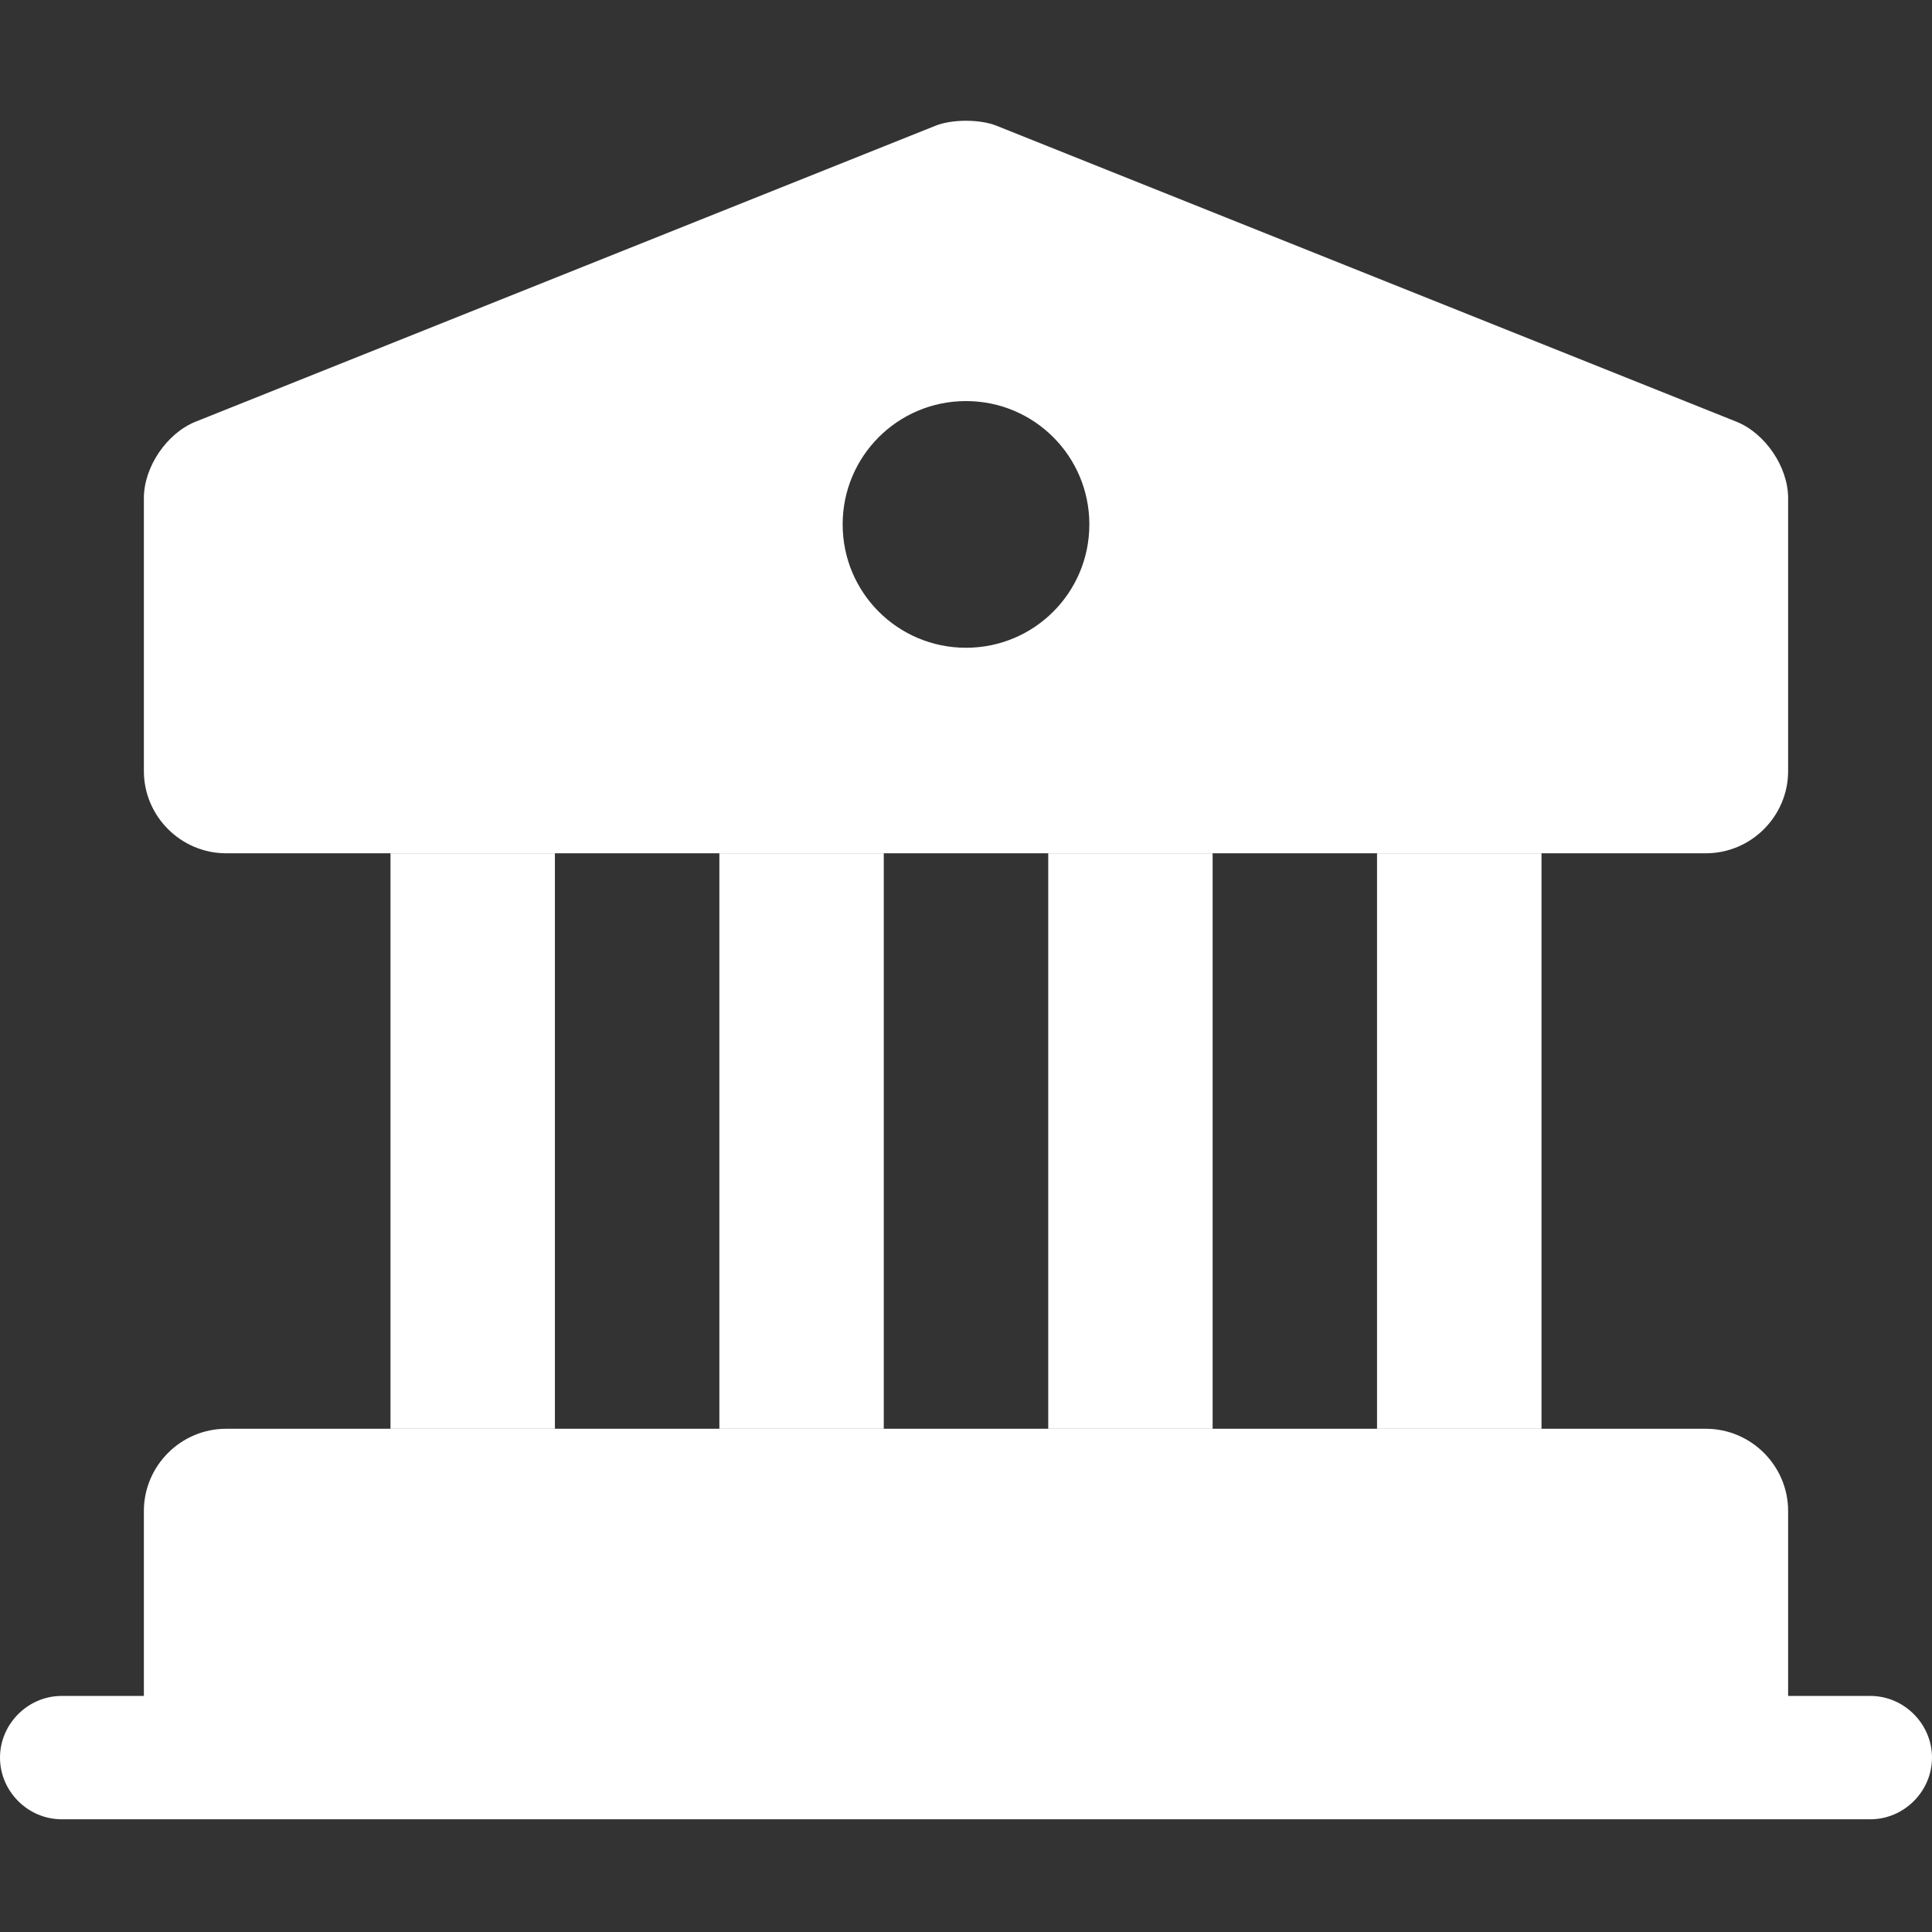 <svg width="32" height="32" viewBox="0 0 32 32" fill="none" xmlns="http://www.w3.org/2000/svg">
<rect x="0" y="0" width="32" height="32" fill="#333333" stroke="none"/>
<path d="M29.617 29.112H2.383V25.027C2.383 24.278 2.996 23.665 3.745 23.665H28.255C29.004 23.665 29.617 24.278 29.617 25.027V29.112Z" fill="white"/>
<path fill-rule="evenodd" clip-rule="evenodd" d="M9.191 14.133V23.665H6.468V14.133H9.191Z" fill="white"/>
<path fill-rule="evenodd" clip-rule="evenodd" d="M14.638 14.133V23.665H11.915V14.133H14.638Z" fill="white"/>
<path fill-rule="evenodd" clip-rule="evenodd" d="M20.085 14.133V23.665H17.362V14.133H20.085Z" fill="white"/>
<path fill-rule="evenodd" clip-rule="evenodd" d="M25.532 14.133V23.665H22.808V14.133H25.532Z" fill="white"/>
<path d="M1.021 30.133C0.463 30.133 0 29.67 0 29.112C0 28.553 0.463 28.09 1.021 28.09H30.979C31.537 28.09 32 28.553 32 29.112C32 29.67 31.537 30.133 30.979 30.133H1.021Z" fill="white"/>
<path fill-rule="evenodd" clip-rule="evenodd" d="M16.504 2.082C16.232 1.973 15.768 1.973 15.496 2.082L3.241 6.984C2.764 7.174 2.383 7.733 2.383 8.25V12.771C2.383 13.52 2.996 14.133 3.745 14.133H28.255C29.004 14.133 29.617 13.52 29.617 12.771V8.25C29.617 7.733 29.236 7.174 28.759 6.984L16.504 2.082ZM13.957 8.686C13.957 7.556 14.87 6.643 16 6.643C17.13 6.643 18.043 7.556 18.043 8.686C18.043 9.816 17.13 10.729 16 10.729C14.87 10.729 13.957 9.816 13.957 8.686Z" fill="white"/>
</svg>

